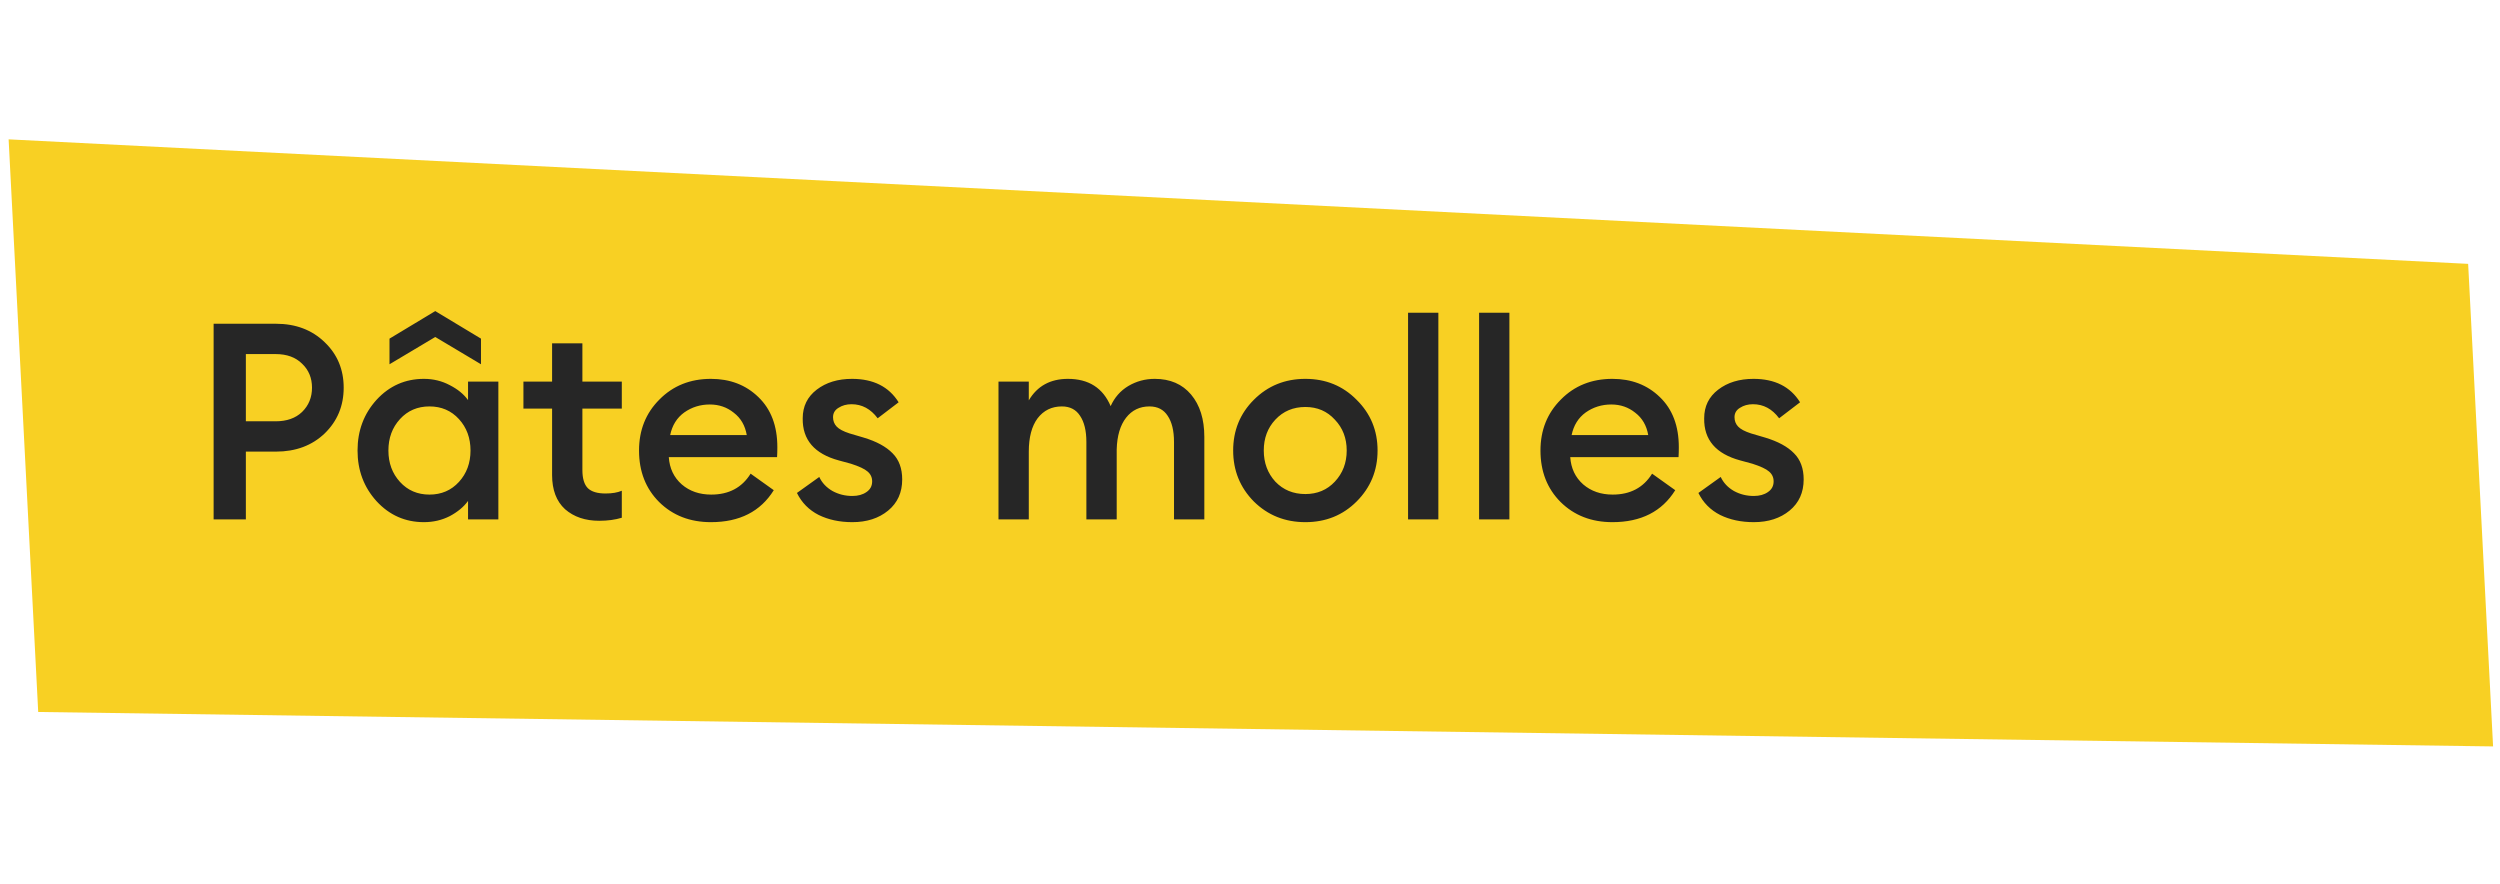<svg width="116" height="41" viewBox="0 0 116 41" fill="none" xmlns="http://www.w3.org/2000/svg">
<path d="M1.773 33.036L115.679 34.634L114.522 12.243L0.4 6.466L1.773 33.036Z" fill="#F8D023"/>
<path d="M15.065 15.879C15.653 16.441 15.947 17.145 15.947 17.988C15.947 18.832 15.653 19.54 15.065 20.111C14.477 20.673 13.723 20.955 12.802 20.955H11.408V24.1H9.912V15.022H12.802C13.723 15.022 14.477 15.308 15.065 15.879ZM14.017 19.114C14.323 18.815 14.477 18.44 14.477 17.988C14.477 17.537 14.323 17.166 14.017 16.876C13.718 16.578 13.309 16.429 12.789 16.429H11.408V19.548H12.789C13.309 19.548 13.718 19.403 14.017 19.114ZM19.672 24.228C18.802 24.228 18.069 23.904 17.472 23.256C16.884 22.608 16.59 21.824 16.59 20.904C16.59 19.983 16.884 19.199 17.472 18.551C18.069 17.903 18.802 17.579 19.672 17.579C20.106 17.579 20.507 17.677 20.873 17.873C21.24 18.061 21.521 18.291 21.717 18.564V17.707H23.124V24.1H21.717V23.243C21.521 23.516 21.24 23.75 20.873 23.947C20.507 24.134 20.106 24.228 19.672 24.228ZM18.559 22.361C18.917 22.753 19.373 22.949 19.927 22.949C20.481 22.949 20.937 22.753 21.295 22.361C21.653 21.969 21.832 21.483 21.832 20.904C21.832 20.324 21.653 19.838 21.295 19.446C20.937 19.054 20.481 18.858 19.927 18.858C19.373 18.858 18.917 19.054 18.559 19.446C18.201 19.838 18.022 20.324 18.022 20.904C18.022 21.483 18.201 21.969 18.559 22.361ZM20.196 14.434L22.318 15.713V16.902L20.196 15.636L18.073 16.902V15.713L20.196 14.434ZM27.803 24.164C27.156 24.164 26.627 23.985 26.218 23.627C25.817 23.26 25.617 22.732 25.617 22.041V18.96H24.287V17.707H25.617V15.93H27.023V17.707H28.852V18.96H27.023V21.811C27.023 22.203 27.109 22.485 27.279 22.655C27.45 22.817 27.722 22.898 28.098 22.898C28.404 22.898 28.656 22.855 28.852 22.77V24.023C28.545 24.117 28.195 24.164 27.803 24.164ZM32.988 24.228C32.016 24.228 31.215 23.917 30.584 23.294C29.962 22.672 29.651 21.875 29.651 20.904C29.651 19.957 29.966 19.169 30.597 18.538C31.228 17.899 32.025 17.579 32.988 17.579C33.874 17.579 34.607 17.861 35.187 18.423C35.775 18.986 36.069 19.761 36.069 20.75C36.069 20.921 36.065 21.074 36.056 21.21H31.032C31.066 21.73 31.266 22.152 31.633 22.476C31.999 22.792 32.455 22.949 33.001 22.949C33.819 22.949 34.428 22.625 34.829 21.978L35.903 22.745C35.289 23.733 34.318 24.228 32.988 24.228ZM31.096 20.188H34.65C34.573 19.744 34.373 19.399 34.049 19.152C33.734 18.896 33.363 18.768 32.937 18.768C32.493 18.768 32.097 18.892 31.748 19.139C31.407 19.386 31.189 19.736 31.096 20.188ZM39.548 24.228C38.96 24.228 38.44 24.117 37.988 23.895C37.536 23.665 37.2 23.324 36.978 22.873L38.014 22.131C38.141 22.404 38.346 22.621 38.627 22.783C38.908 22.936 39.215 23.013 39.548 23.013C39.812 23.013 40.029 22.953 40.2 22.834C40.379 22.715 40.468 22.549 40.468 22.336C40.468 22.148 40.396 21.995 40.251 21.875C40.115 21.756 39.859 21.637 39.484 21.517L38.921 21.364C37.788 21.057 37.229 20.405 37.246 19.408C37.246 18.854 37.464 18.41 37.898 18.078C38.333 17.745 38.879 17.579 39.535 17.579C40.524 17.579 41.244 17.942 41.696 18.666L40.724 19.408C40.4 18.973 39.995 18.756 39.509 18.756C39.279 18.756 39.079 18.811 38.908 18.922C38.738 19.024 38.653 19.169 38.653 19.357C38.653 19.527 38.708 19.672 38.819 19.791C38.93 19.911 39.13 20.017 39.42 20.111L40.072 20.303C40.669 20.482 41.116 20.725 41.414 21.031C41.713 21.33 41.862 21.735 41.862 22.246C41.862 22.851 41.645 23.333 41.21 23.691C40.775 24.049 40.221 24.228 39.548 24.228ZM54.474 24.1V20.507C54.474 19.987 54.376 19.582 54.18 19.293C53.993 19.003 53.711 18.858 53.336 18.858C52.885 18.858 52.522 19.033 52.25 19.382C51.977 19.732 51.832 20.222 51.815 20.852V24.1H50.408V20.507C50.408 19.987 50.31 19.582 50.114 19.293C49.927 19.003 49.646 18.858 49.271 18.858C48.802 18.858 48.427 19.041 48.145 19.408C47.873 19.774 47.736 20.29 47.736 20.955V24.1H46.33V17.707H47.736V18.577C48.128 17.912 48.734 17.579 49.552 17.579C50.515 17.579 51.176 18.001 51.534 18.845C51.713 18.445 51.985 18.133 52.352 17.912C52.727 17.69 53.136 17.579 53.579 17.579C54.295 17.579 54.858 17.822 55.267 18.308C55.676 18.794 55.881 19.45 55.881 20.277V24.1H54.474ZM62.947 23.269C62.308 23.908 61.515 24.228 60.569 24.228C59.623 24.228 58.826 23.908 58.178 23.269C57.539 22.621 57.219 21.833 57.219 20.904C57.219 19.974 57.539 19.19 58.178 18.551C58.826 17.903 59.623 17.579 60.569 17.579C61.515 17.579 62.308 17.903 62.947 18.551C63.595 19.19 63.919 19.974 63.919 20.904C63.919 21.833 63.595 22.621 62.947 23.269ZM60.569 22.924C61.123 22.924 61.579 22.732 61.937 22.348C62.304 21.956 62.487 21.475 62.487 20.904C62.487 20.332 62.304 19.855 61.937 19.472C61.579 19.079 61.123 18.884 60.569 18.884C60.007 18.884 59.542 19.079 59.175 19.472C58.818 19.855 58.639 20.332 58.639 20.904C58.639 21.475 58.818 21.956 59.175 22.348C59.542 22.732 60.007 22.924 60.569 22.924ZM65.334 24.1V14.511H66.74V24.1H65.334ZM68.63 24.1V14.511H70.036V24.1H68.63ZM74.816 24.228C73.844 24.228 73.043 23.917 72.412 23.294C71.79 22.672 71.478 21.875 71.478 20.904C71.478 19.957 71.794 19.169 72.425 18.538C73.055 17.899 73.852 17.579 74.816 17.579C75.702 17.579 76.435 17.861 77.015 18.423C77.603 18.986 77.897 19.761 77.897 20.75C77.897 20.921 77.893 21.074 77.884 21.21H72.859C72.894 21.73 73.094 22.152 73.46 22.476C73.827 22.792 74.283 22.949 74.828 22.949C75.647 22.949 76.256 22.625 76.657 21.978L77.731 22.745C77.117 23.733 76.145 24.228 74.816 24.228ZM72.923 20.188H76.478C76.401 19.744 76.201 19.399 75.877 19.152C75.561 18.896 75.191 18.768 74.764 18.768C74.321 18.768 73.925 18.892 73.575 19.139C73.234 19.386 73.017 19.736 72.923 20.188ZM81.376 24.228C80.787 24.228 80.267 24.117 79.816 23.895C79.364 23.665 79.027 23.324 78.806 22.873L79.841 22.131C79.969 22.404 80.174 22.621 80.455 22.783C80.736 22.936 81.043 23.013 81.376 23.013C81.64 23.013 81.857 22.953 82.028 22.834C82.207 22.715 82.296 22.549 82.296 22.336C82.296 22.148 82.224 21.995 82.079 21.875C81.942 21.756 81.687 21.637 81.312 21.517L80.749 21.364C79.615 21.057 79.057 20.405 79.074 19.408C79.074 18.854 79.291 18.41 79.726 18.078C80.161 17.745 80.706 17.579 81.363 17.579C82.352 17.579 83.072 17.942 83.523 18.666L82.552 19.408C82.228 18.973 81.823 18.756 81.337 18.756C81.107 18.756 80.907 18.811 80.736 18.922C80.566 19.024 80.481 19.169 80.481 19.357C80.481 19.527 80.536 19.672 80.647 19.791C80.758 19.911 80.958 20.017 81.248 20.111L81.9 20.303C82.496 20.482 82.944 20.725 83.242 21.031C83.541 21.33 83.69 21.735 83.69 22.246C83.69 22.851 83.472 23.333 83.038 23.691C82.603 24.049 82.049 24.228 81.376 24.228Z" fill="#262626"/>
</svg>
